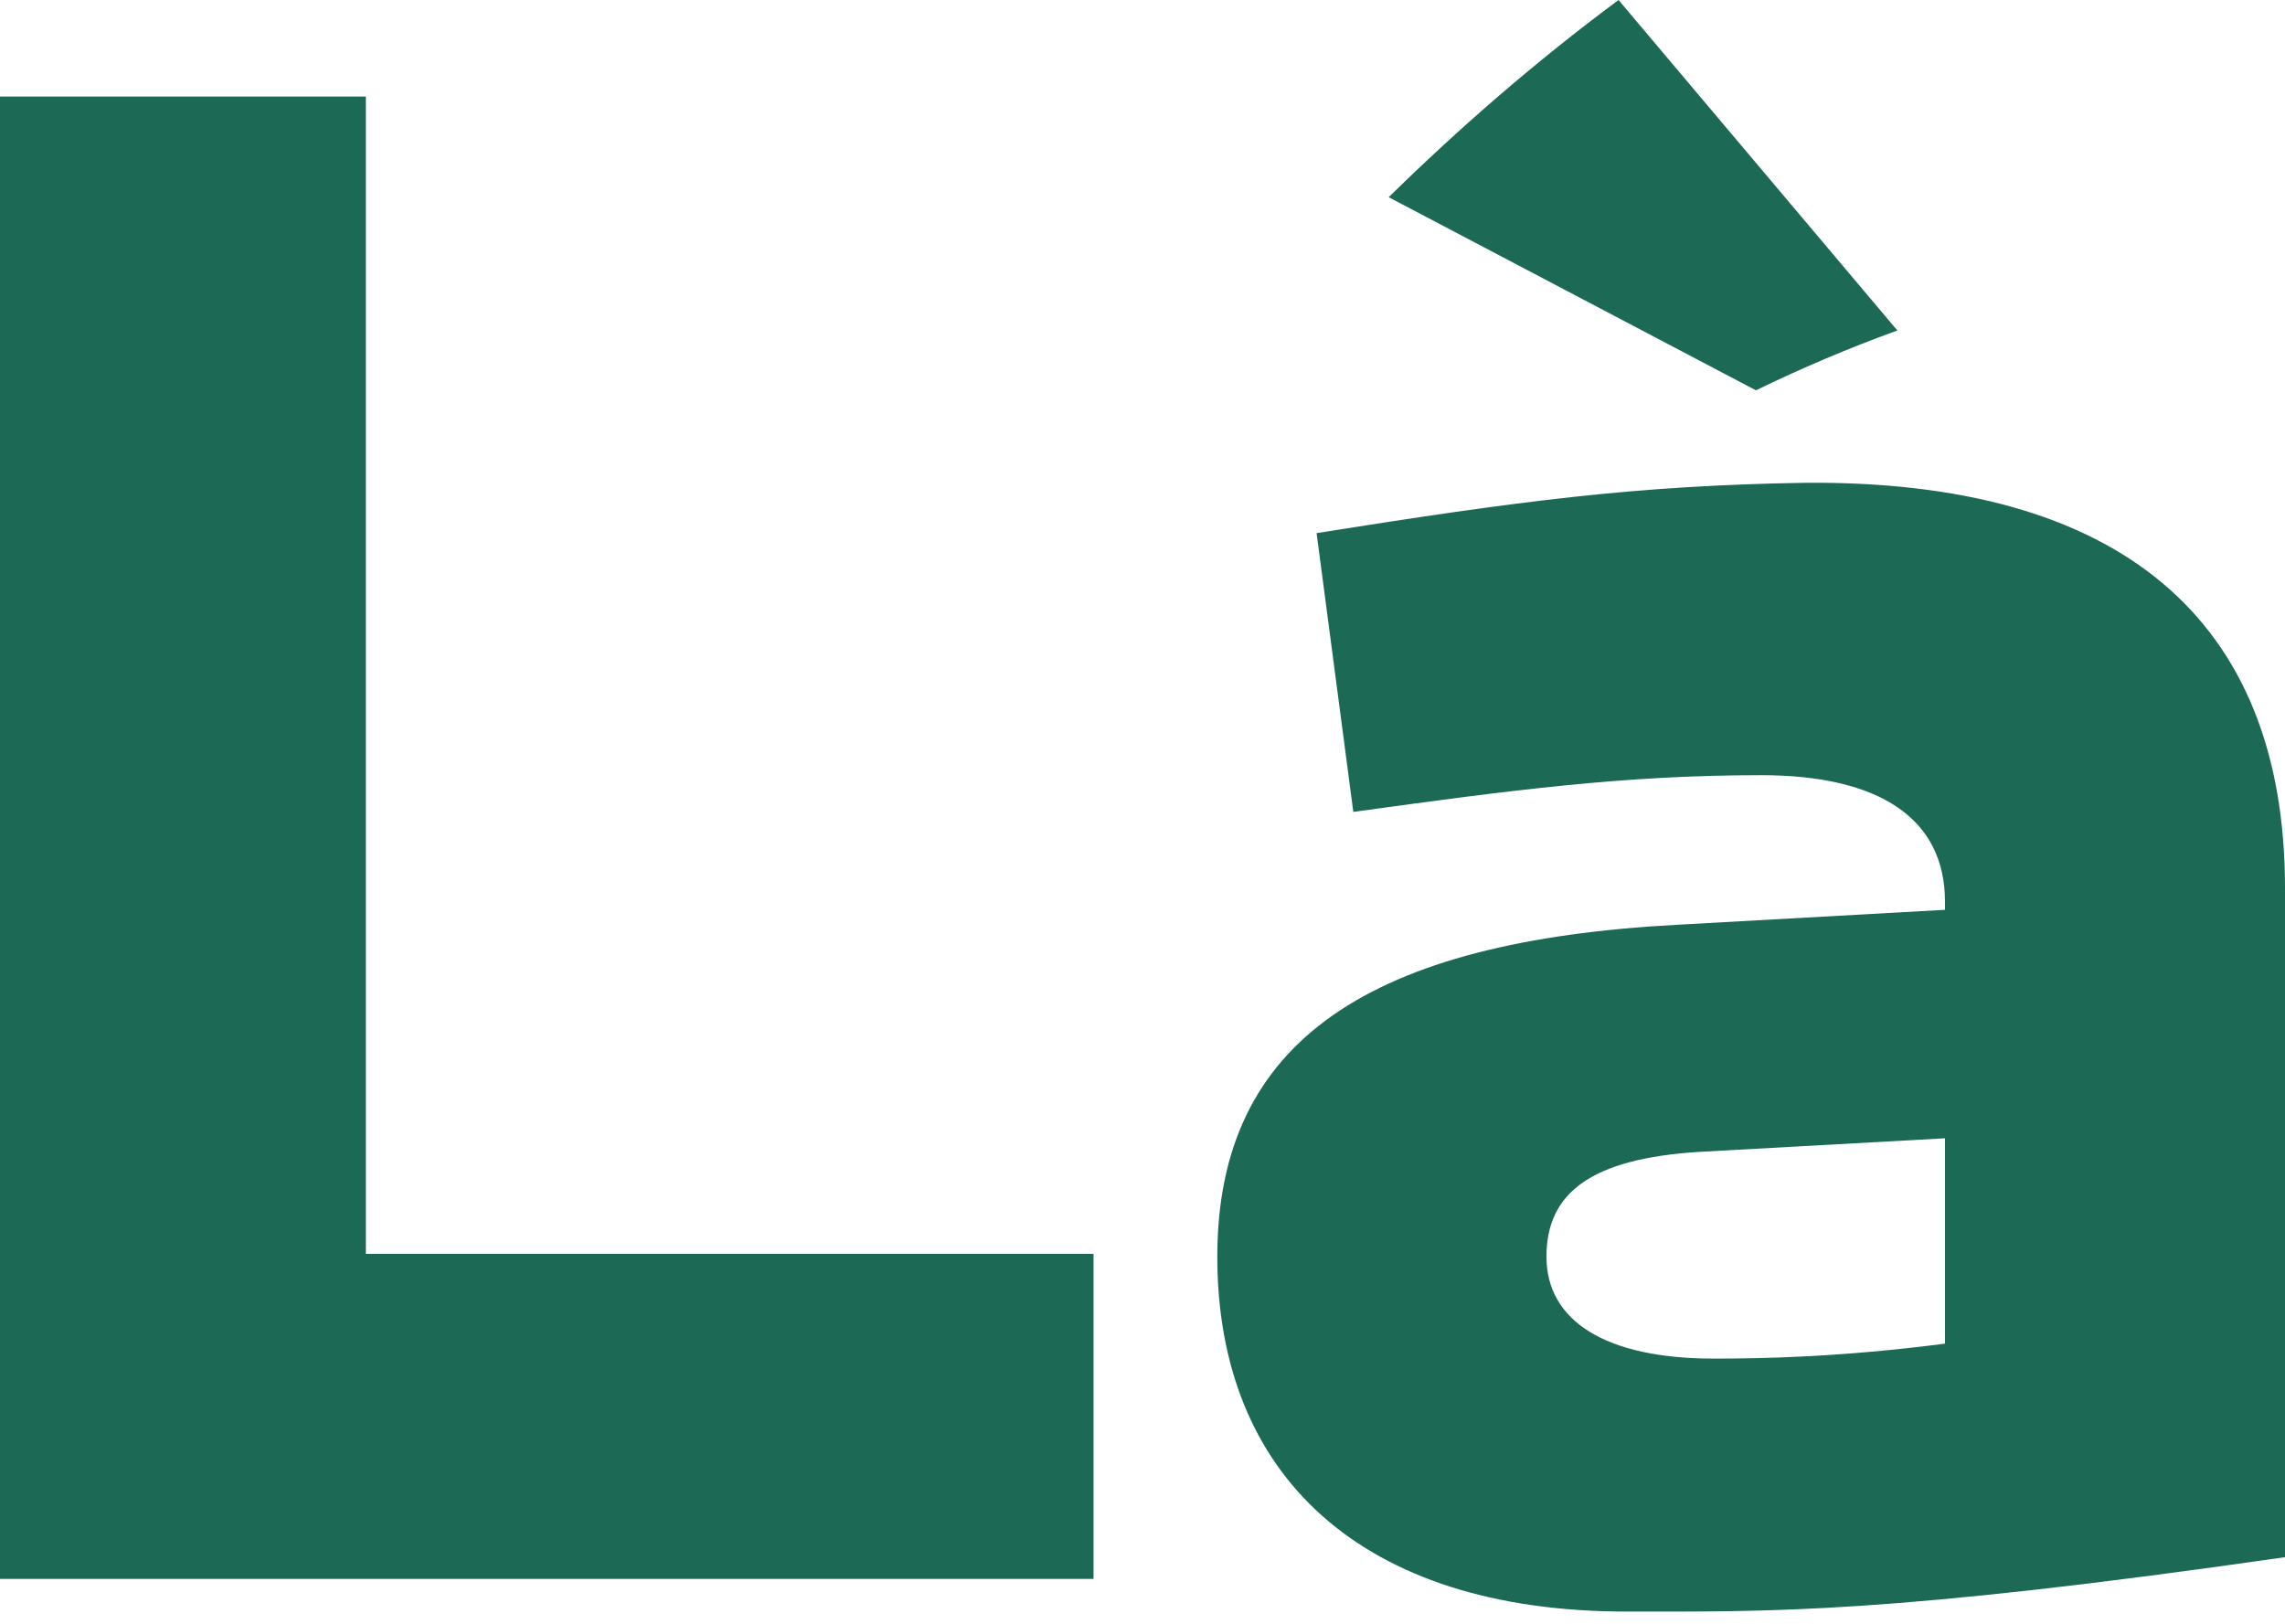 <svg xmlns="http://www.w3.org/2000/svg" viewBox="0 0 168 119.4" xml:space="preserve">
	<path fill="#1C6955" d="M0,116.1V7.1h26.9v85.1h53.5v23.9L0,116.1L0,116.1z M168,65.3v49.2c-29.2,4.2-37.8,4-48.4,4 c-19.6,0-30.1-10.1-30.1-26.1s11.4-23.2,33.8-24.4l19.7-1.1v-0.6c0-6.1-4.8-9.3-13.5-9.3c-10.1,0-18.4,1.1-30,2.7l-2.7-20.5 c15.1-2.4,23.6-3.5,35.9-3.7C155.7,35.3,168,45.4,168,65.3L168,65.3z M143,98.8V83.7l-18.1,1c-7.9,0.5-11.2,3-11.2,7.7 s4.3,7.5,12.3,7.5C129.5,99.9,135.3,99.8,143,98.8z"/>
	<path fill="#1C6955" d="M102.1,14.5l27,14.2c3.3-1.6,6.8-3.1,10.4-4.4L119,0C112.8,4.6,107.2,9.5,102.1,14.5"/>
</svg>

